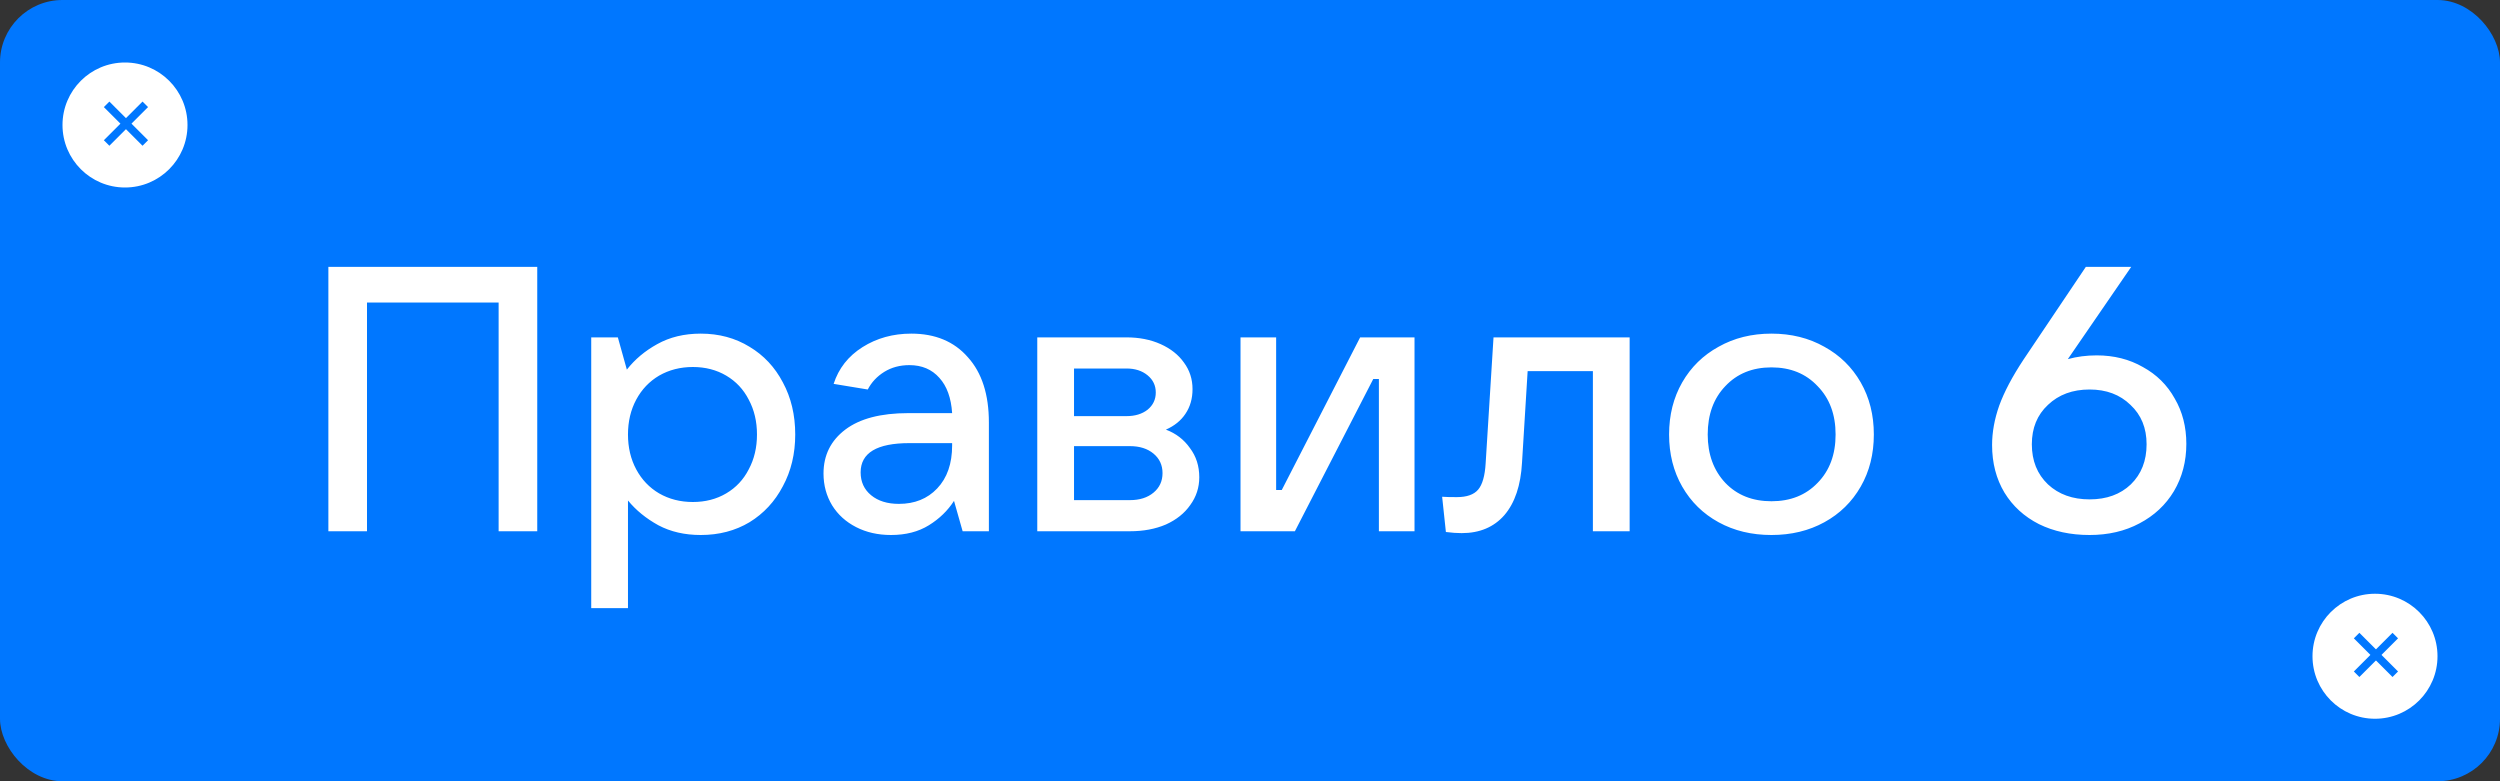 <?xml version="1.0" encoding="UTF-8"?> <svg xmlns="http://www.w3.org/2000/svg" width="320" height="100" viewBox="0 0 320 100" fill="none"><rect x="0" y="0" width="320" height="100" fill="#333333" stroke="none"/> <rect width="320" height="100" rx="8" fill="#0077FF"></rect> <path d="M46.976 68H42.032V34.16H68.768V68H63.824V38.72H46.976V68ZM75.677 77.84V43.184H79.085L80.237 47.312C81.261 46 82.557 44.912 84.125 44.048C85.725 43.152 87.581 42.704 89.693 42.704C92.029 42.704 94.109 43.264 95.933 44.384C97.757 45.472 99.181 46.992 100.205 48.944C101.261 50.896 101.789 53.12 101.789 55.616C101.789 58.08 101.261 60.288 100.205 62.24C99.181 64.192 97.757 65.728 95.933 66.848C94.109 67.936 92.029 68.48 89.693 68.48C87.645 68.48 85.837 68.064 84.269 67.232C82.701 66.368 81.405 65.312 80.381 64.064V77.84H75.677ZM88.685 64.256C90.285 64.256 91.709 63.888 92.957 63.152C94.205 62.416 95.165 61.392 95.837 60.08C96.541 58.768 96.893 57.28 96.893 55.616C96.893 53.952 96.541 52.464 95.837 51.152C95.165 49.84 94.205 48.816 92.957 48.08C91.709 47.344 90.285 46.976 88.685 46.976C87.085 46.976 85.645 47.344 84.365 48.08C83.117 48.816 82.141 49.84 81.437 51.152C80.733 52.464 80.381 53.952 80.381 55.616C80.381 57.28 80.733 58.768 81.437 60.08C82.141 61.392 83.117 62.416 84.365 63.152C85.645 63.888 87.085 64.256 88.685 64.256ZM116.641 42.704C119.713 42.704 122.129 43.712 123.889 45.728C125.681 47.712 126.577 50.496 126.577 54.08V68H123.217L122.113 64.112C121.313 65.36 120.241 66.4 118.897 67.232C117.553 68.064 115.937 68.48 114.049 68.48C112.385 68.48 110.897 68.144 109.585 67.472C108.273 66.8 107.249 65.872 106.513 64.688C105.777 63.472 105.409 62.112 105.409 60.608C105.409 58.272 106.337 56.4 108.193 54.992C110.049 53.584 112.737 52.88 116.257 52.88H121.873C121.745 50.928 121.201 49.424 120.241 48.368C119.281 47.28 118.001 46.736 116.401 46.736C115.185 46.736 114.113 47.024 113.185 47.6C112.257 48.176 111.553 48.928 111.073 49.856L106.705 49.136C107.345 47.152 108.577 45.584 110.401 44.432C112.225 43.28 114.305 42.704 116.641 42.704ZM115.057 64.496C117.073 64.496 118.705 63.84 119.953 62.528C121.233 61.184 121.873 59.344 121.873 57.008V56.72H116.401C112.241 56.72 110.161 57.968 110.161 60.464C110.161 61.68 110.609 62.656 111.505 63.392C112.401 64.128 113.585 64.496 115.057 64.496ZM149.235 54.992C150.515 55.472 151.539 56.256 152.307 57.344C153.107 58.4 153.507 59.648 153.507 61.088C153.507 62.4 153.123 63.584 152.355 64.64C151.619 65.696 150.579 66.528 149.235 67.136C147.891 67.712 146.355 68 144.627 68H132.771V43.184H144.195C145.827 43.184 147.283 43.472 148.563 44.048C149.843 44.624 150.835 45.408 151.539 46.4C152.275 47.392 152.643 48.528 152.643 49.808C152.643 51.024 152.339 52.08 151.731 52.976C151.155 53.84 150.323 54.512 149.235 54.992ZM137.475 47.168V53.264H144.195C145.283 53.264 146.179 52.992 146.883 52.448C147.587 51.872 147.939 51.136 147.939 50.24C147.939 49.344 147.587 48.608 146.883 48.032C146.179 47.456 145.283 47.168 144.195 47.168H137.475ZM144.627 64.016C145.875 64.016 146.883 63.696 147.651 63.056C148.419 62.416 148.803 61.584 148.803 60.56C148.803 59.536 148.419 58.704 147.651 58.064C146.883 57.424 145.875 57.104 144.627 57.104H137.475V64.016H144.627ZM165.746 68H158.786V43.184H163.346V62.72H164.066L174.098 43.184H181.058V68H176.498V48.512H175.778L165.746 68ZM191.17 43.184H208.594V68H203.89V47.504H195.538L194.818 59.216C194.658 62.128 193.906 64.368 192.562 65.936C191.218 67.472 189.394 68.24 187.09 68.24C186.482 68.24 185.81 68.192 185.074 68.096L184.594 63.584C185.01 63.616 185.634 63.632 186.466 63.632C187.746 63.632 188.658 63.312 189.202 62.672C189.746 62.032 190.066 60.912 190.162 59.312L191.17 43.184ZM226.747 68.48C224.219 68.48 221.963 67.936 219.979 66.848C217.995 65.76 216.443 64.24 215.323 62.288C214.203 60.336 213.643 58.112 213.643 55.616C213.643 53.12 214.203 50.896 215.323 48.944C216.443 46.992 217.995 45.472 219.979 44.384C221.963 43.264 224.219 42.704 226.747 42.704C229.275 42.704 231.531 43.264 233.515 44.384C235.499 45.472 237.051 46.992 238.171 48.944C239.291 50.896 239.851 53.12 239.851 55.616C239.851 58.112 239.291 60.336 238.171 62.288C237.051 64.24 235.499 65.76 233.515 66.848C231.531 67.936 229.275 68.48 226.747 68.48ZM226.747 64.16C229.179 64.16 231.147 63.376 232.651 61.808C234.187 60.24 234.955 58.176 234.955 55.616C234.955 53.056 234.187 50.992 232.651 49.424C231.147 47.824 229.179 47.024 226.747 47.024C224.315 47.024 222.347 47.824 220.843 49.424C219.339 50.992 218.587 53.056 218.587 55.616C218.587 58.144 219.339 60.208 220.843 61.808C222.347 63.376 224.315 64.16 226.747 64.16ZM268.379 45.488C270.587 45.488 272.555 45.984 274.283 46.976C276.043 47.936 277.403 49.28 278.363 51.008C279.355 52.704 279.851 54.64 279.851 56.816C279.851 59.056 279.323 61.072 278.267 62.864C277.211 64.624 275.739 66 273.851 66.992C271.995 67.984 269.867 68.48 267.467 68.48C265.035 68.48 262.875 68.016 260.987 67.088C259.099 66.128 257.627 64.784 256.571 63.056C255.515 61.296 254.987 59.264 254.987 56.96C254.987 55.328 255.291 53.648 255.899 51.92C256.539 50.16 257.579 48.192 259.019 46.016L266.987 34.16H272.795L264.683 45.968C265.835 45.648 267.067 45.488 268.379 45.488ZM267.467 63.92C269.643 63.92 271.403 63.28 272.747 62C274.091 60.688 274.763 58.976 274.763 56.864C274.763 54.784 274.075 53.104 272.699 51.824C271.355 50.512 269.611 49.856 267.467 49.856C265.291 49.856 263.515 50.512 262.139 51.824C260.763 53.104 260.075 54.784 260.075 56.864C260.075 58.976 260.763 60.688 262.139 62C263.515 63.28 265.291 63.92 267.467 63.92Z" fill="white"></path> <circle cx="16" cy="16" r="8" fill="white"></circle> <line x1="18.596" y1="18.303" x2="13.646" y2="13.354" stroke="#0077FF"></line> <line x1="13.646" y1="18.303" x2="18.596" y2="13.353" stroke="#0077FF"></line> <circle cx="304" cy="84" r="8" fill="white"></circle> <line x1="306.596" y1="86.303" x2="301.646" y2="81.353" stroke="#0077FF"></line> <line x1="301.646" y1="86.303" x2="306.596" y2="81.353" stroke="#0077FF"></line> </svg> 